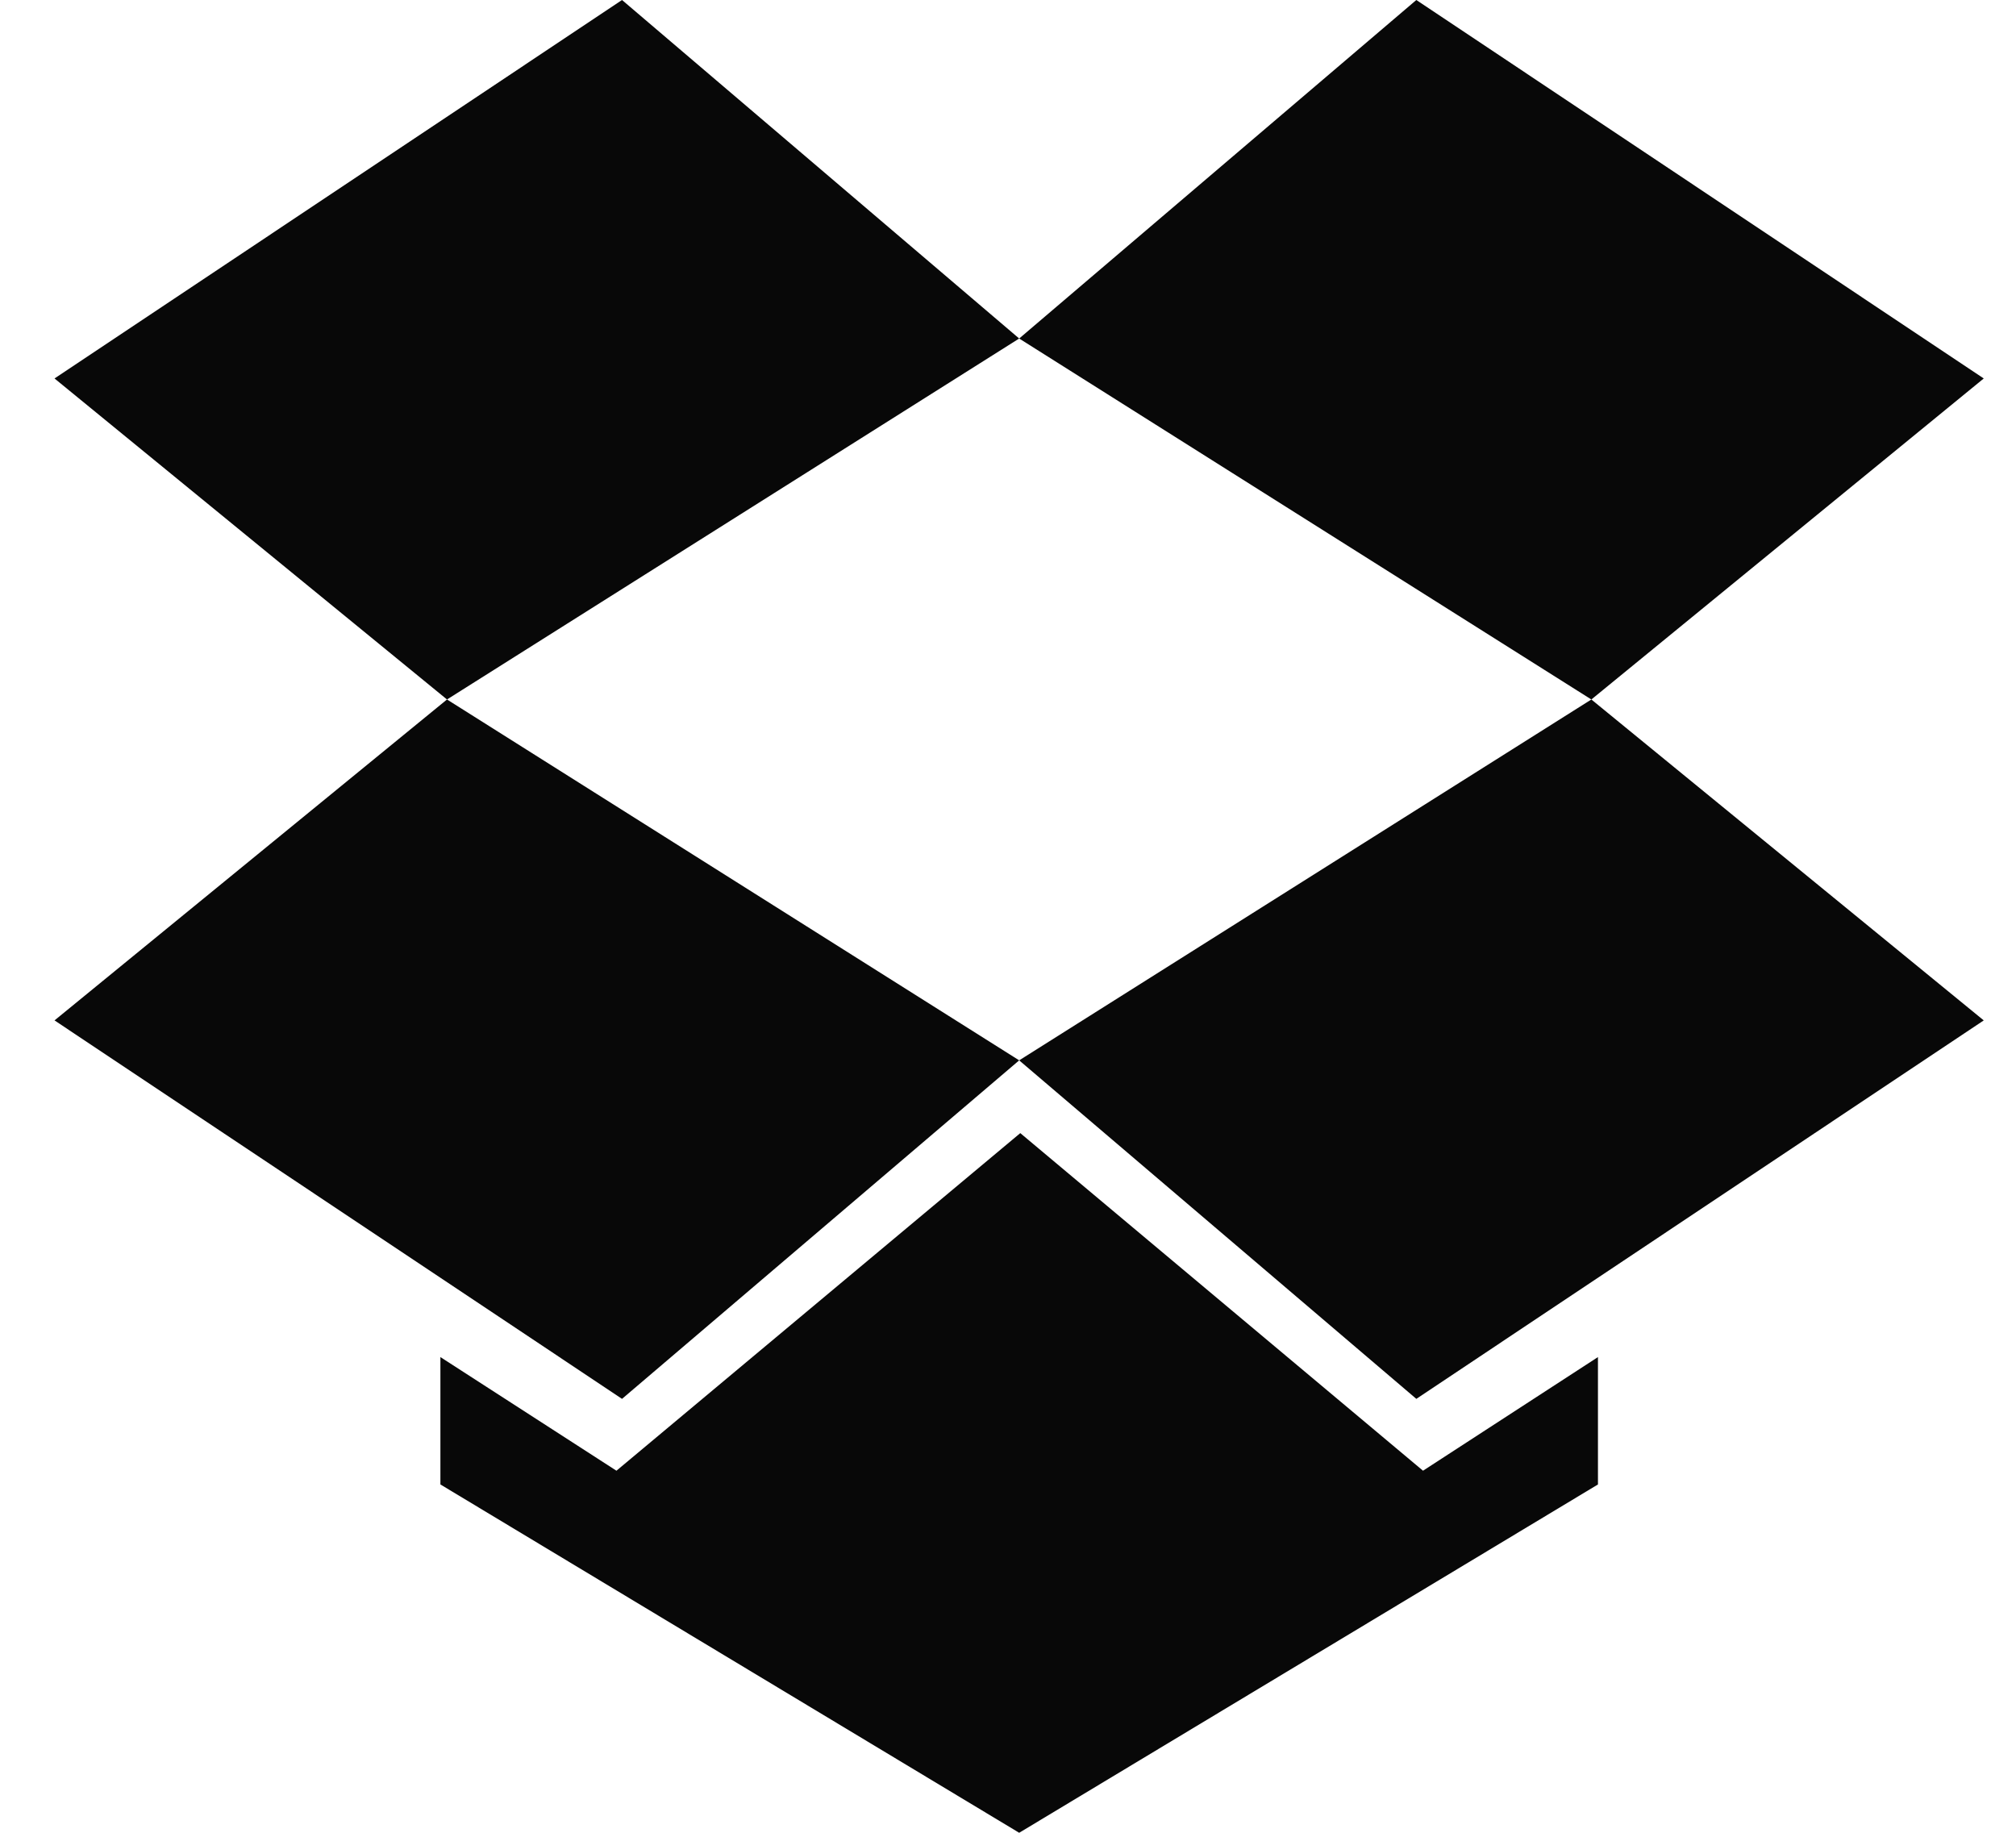 <svg width="22" height="20" viewBox="0 0 22 20" fill="none" xmlns="http://www.w3.org/2000/svg">
<path fill-rule="evenodd" clip-rule="evenodd" d="M11.134 12.365L6.727 16.049L4.806 14.809V16.199L11.122 20L17.438 16.199V14.809L15.529 16.049L11.134 12.365ZM21.648 4.13L15.456 0L11.122 3.694L17.366 7.633L21.648 4.13ZM11.122 11.571L15.456 15.265L21.648 11.135L17.366 7.633L11.122 11.571ZM0.595 11.135L6.788 15.265L11.122 11.571L4.878 7.633L0.595 11.135ZM11.122 3.694L4.878 7.633L0.595 4.13L6.788 0L11.122 3.694Z" fill="#080808"/>
</svg>
